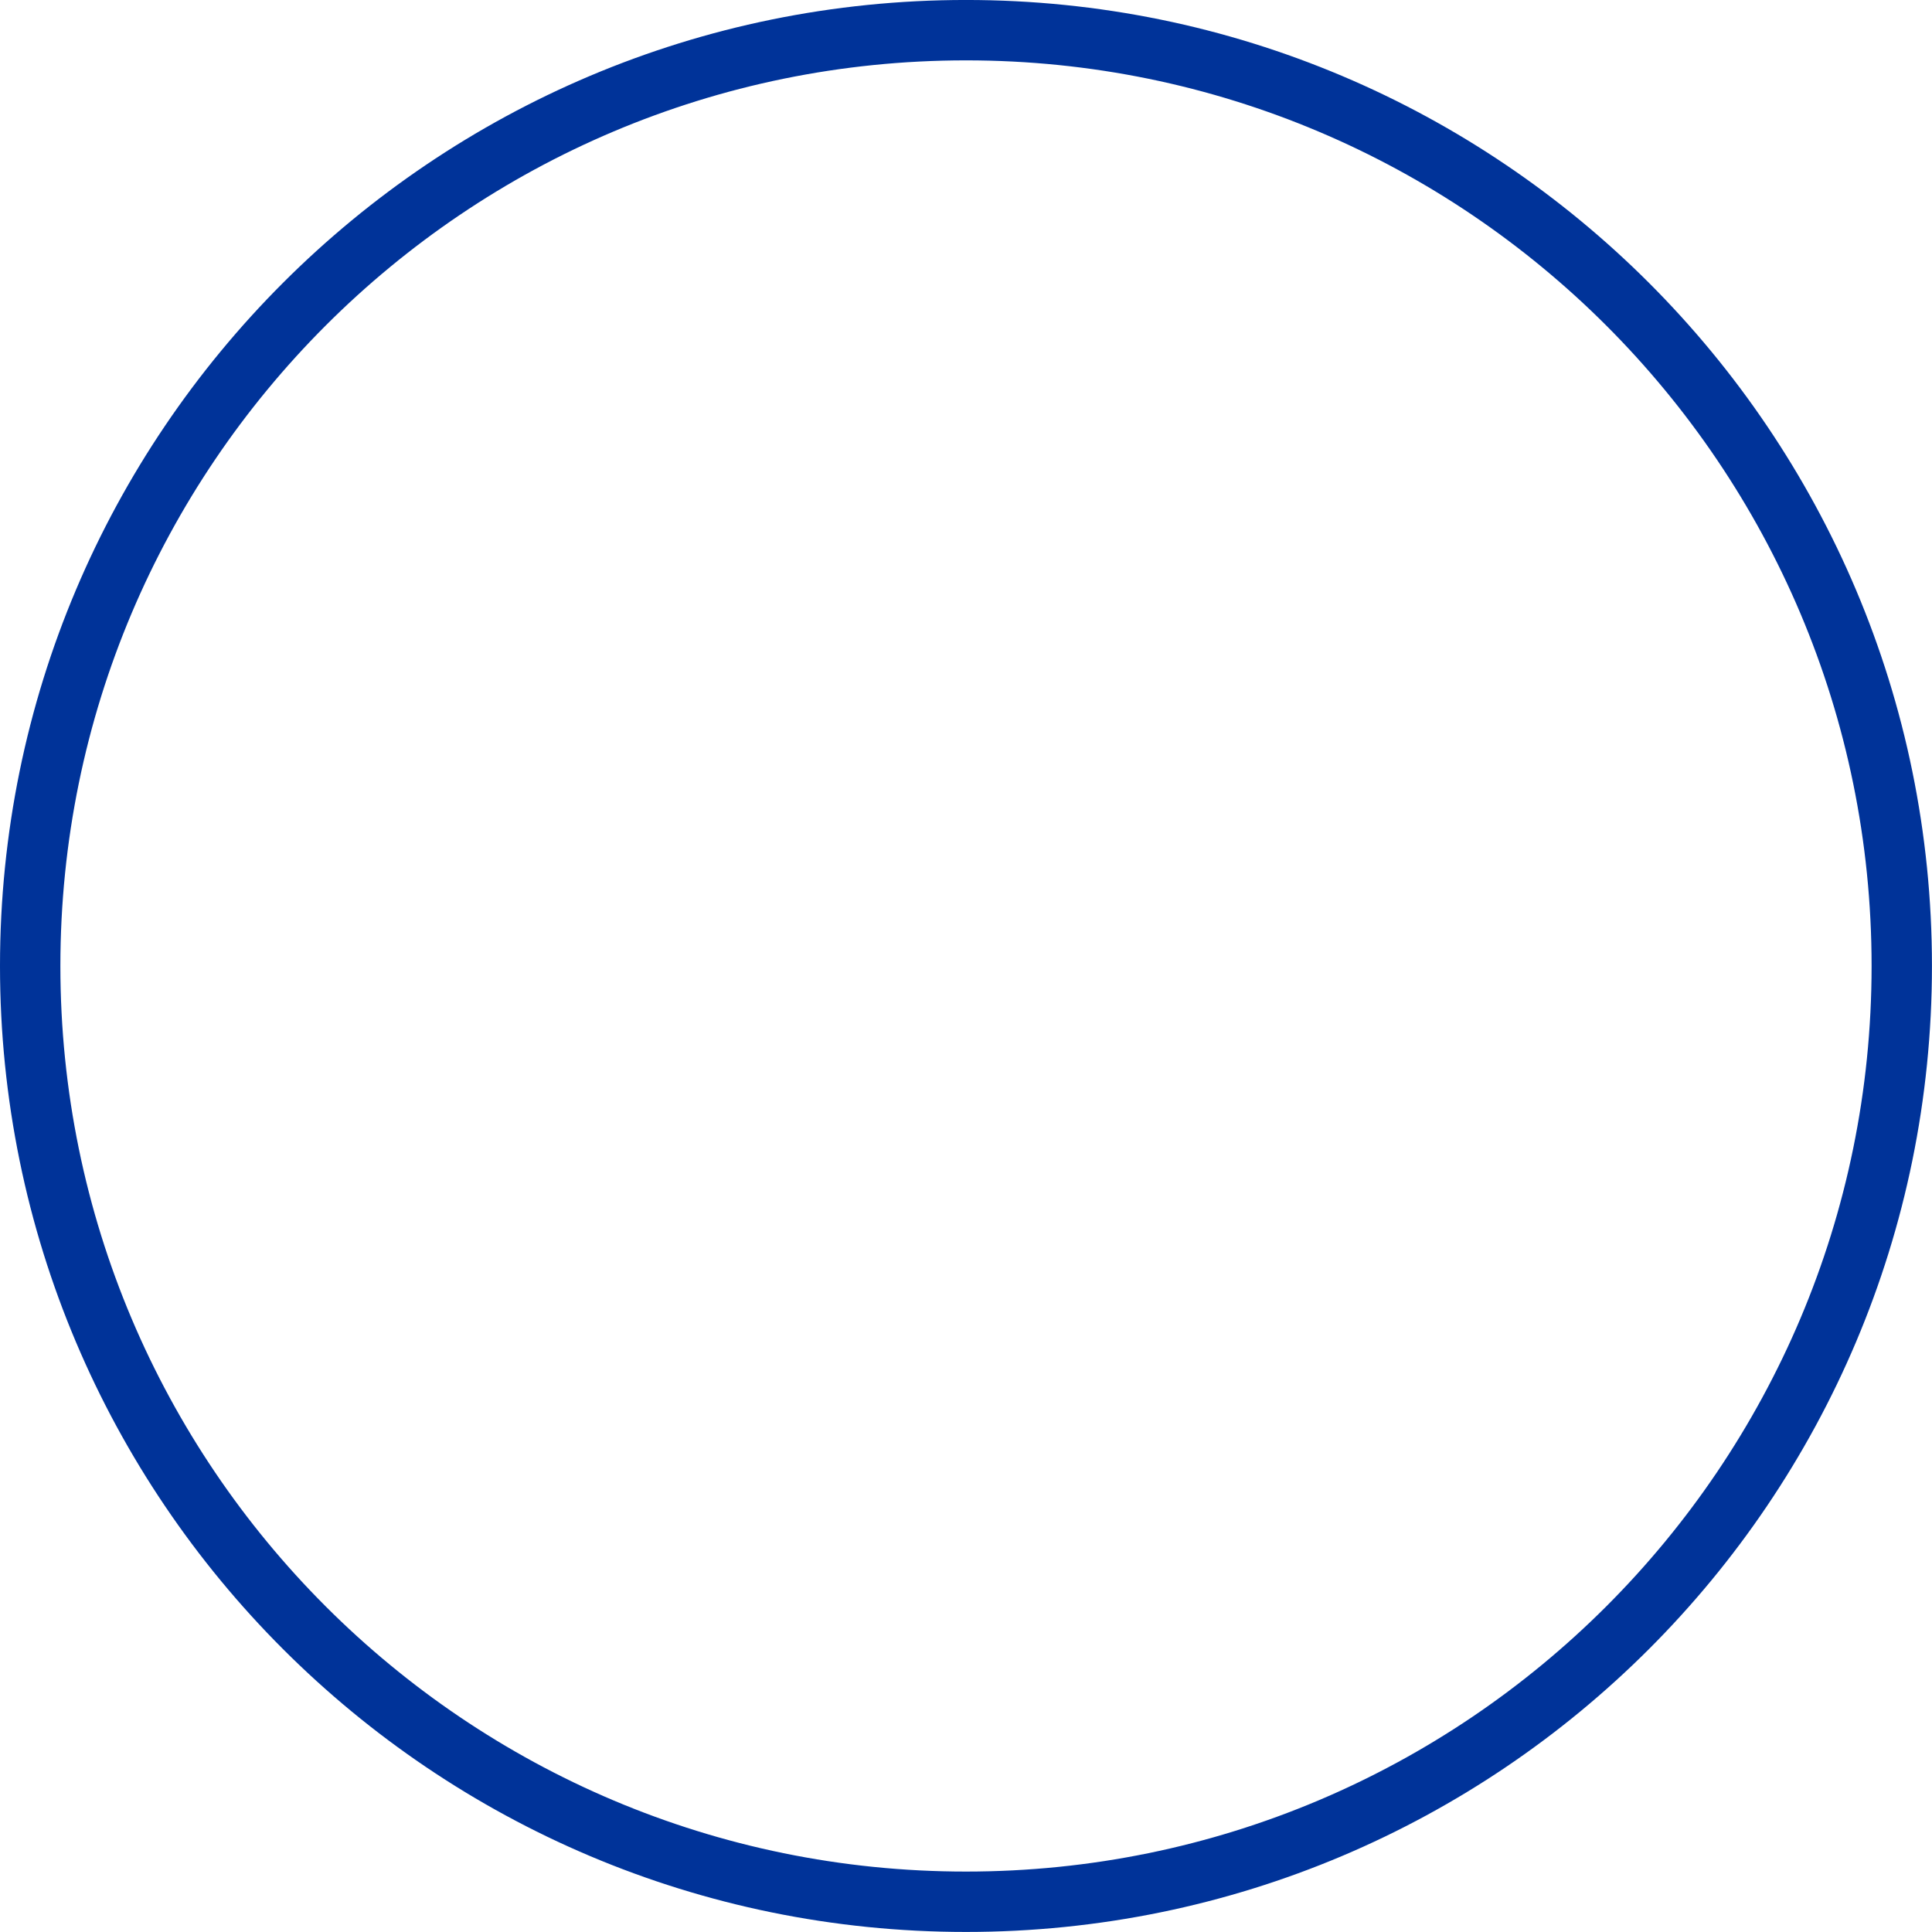 <?xml version="1.0" encoding="UTF-8" standalone="no"?><svg xmlns="http://www.w3.org/2000/svg" xmlns:xlink="http://www.w3.org/1999/xlink" fill="#000000" height="344.7" preserveAspectRatio="xMidYMid meet" version="1" viewBox="0.0 -0.0 344.7 344.7" width="344.7" zoomAndPan="magnify"><g id="change1_1"><path d="M 172.348 333.918 C 83.109 333.918 10.773 261.578 10.773 172.344 C 10.773 83.109 83.109 10.77 172.348 10.77 C 261.582 10.77 333.922 83.109 333.922 172.344 C 333.922 261.578 261.582 333.918 172.348 333.918 Z M 172.348 -0.004 C 77.16 -0.004 0 77.16 0 172.344 C 0 267.527 77.16 344.691 172.348 344.691 C 267.531 344.691 344.691 267.527 344.691 172.344 C 344.691 77.16 267.531 -0.004 172.348 -0.004" fill="#003399"/></g></svg>
